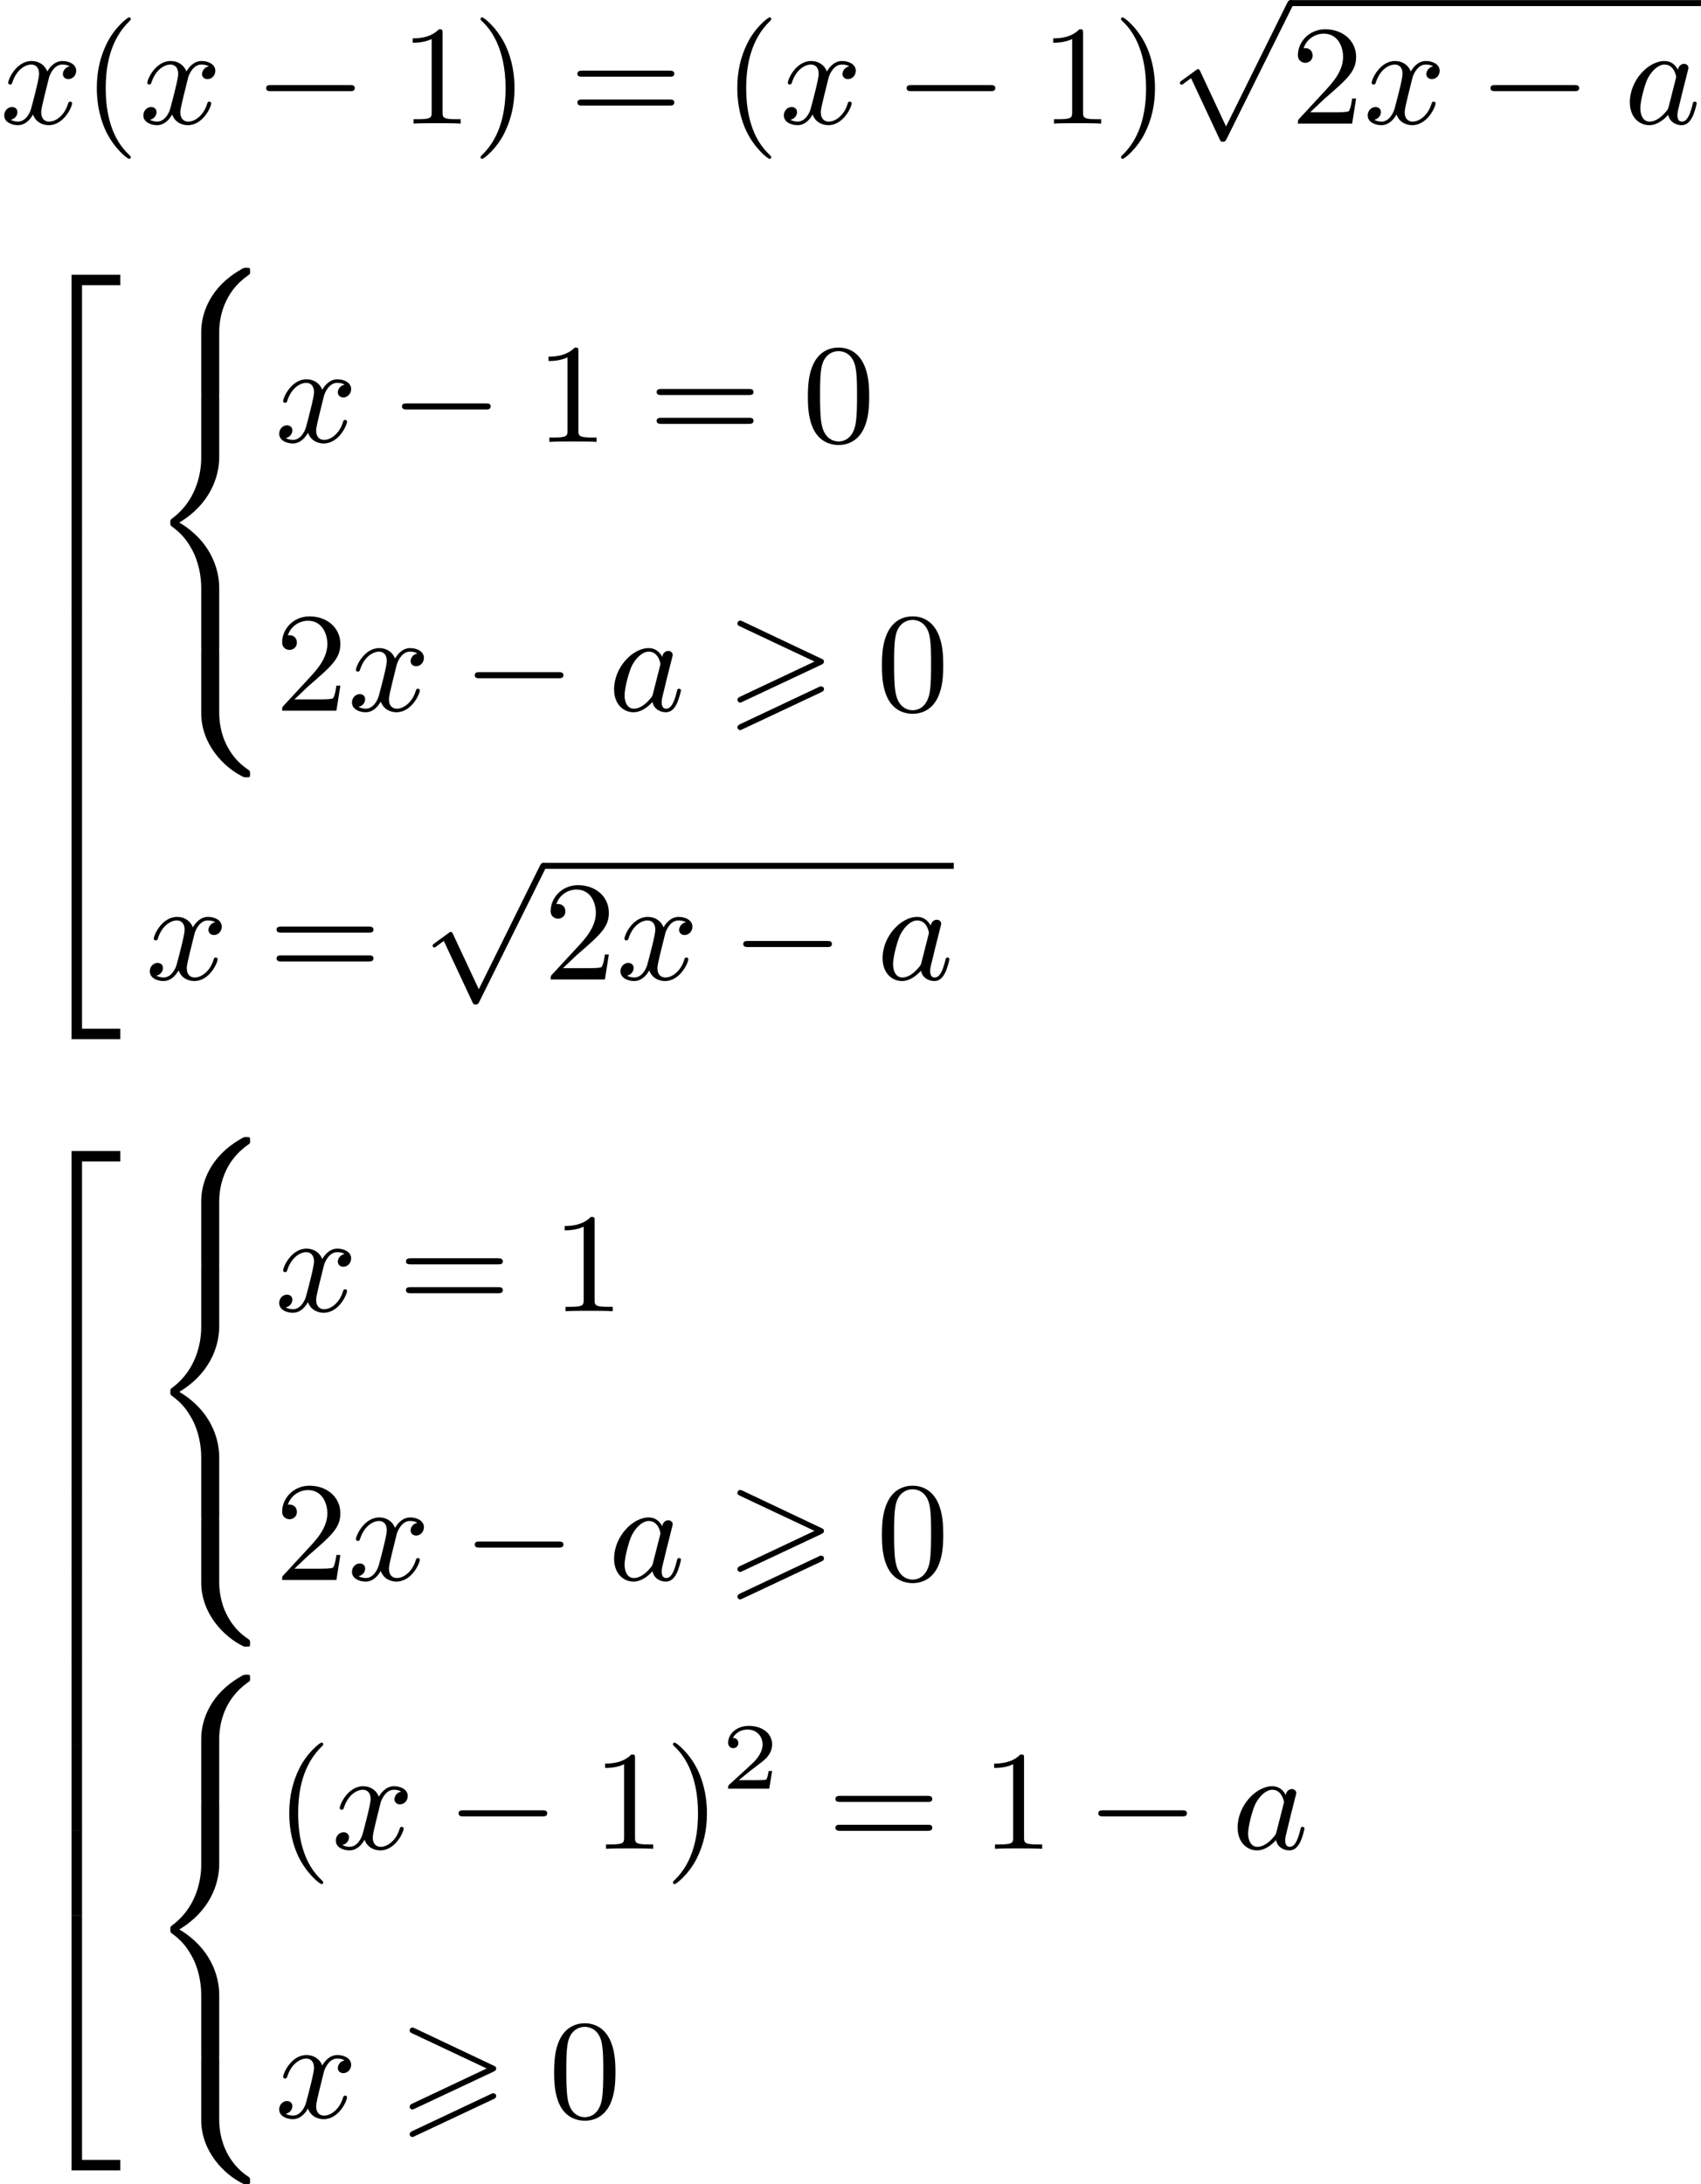 <?xml version='1.0' encoding='UTF-8'?>
<!-- This file was generated by dvisvgm 2.13.3 -->
<svg version='1.1' xmlns='http://www.w3.org/2000/svg' xmlns:xlink='http://www.w3.org/1999/xlink' width='215.381pt' height='276.579pt' viewBox='221.077 419.467 215.381 276.579'>
<defs>
<path id='g4-50' d='M3.216-1.118H2.995C2.983-1.034 2.923-.64 2.833-.574C2.792-.538 2.307-.538 2.224-.538H1.106L1.871-1.16C2.074-1.321 2.606-1.704 2.792-1.883C2.971-2.062 3.216-2.367 3.216-2.792C3.216-3.539 2.54-3.975 1.739-3.975C.968-3.975 .43-3.467 .43-2.905C.43-2.6 .687-2.564 .753-2.564C.903-2.564 1.076-2.672 1.076-2.887C1.076-3.019 .998-3.21 .735-3.21C.873-3.515 1.237-3.742 1.65-3.742C2.277-3.742 2.612-3.276 2.612-2.792C2.612-2.367 2.331-1.931 1.913-1.548L.496-.251C.436-.191 .43-.185 .43 0H3.031L3.216-1.118Z'/>
<path id='g6-40' d='M3.058 2.134C3.058 2.089 3.031 2.062 2.977 2C1.82 .941 1.47-.672 1.47-2.242C1.47-3.631 1.739-5.317 3.004-6.519C3.04-6.554 3.058-6.581 3.058-6.626C3.058-6.689 3.013-6.725 2.95-6.725C2.842-6.725 2.035-6.079 1.551-5.102C1.121-4.241 .906-3.318 .906-2.251C.906-1.605 .986-.583 1.479 .475C2.008 1.578 2.842 2.233 2.95 2.233C3.013 2.233 3.058 2.197 3.058 2.134Z'/>
<path id='g6-41' d='M2.672-2.251C2.672-2.986 2.564-3.972 2.098-4.967C1.569-6.07 .735-6.725 .628-6.725C.538-6.725 .52-6.653 .52-6.626C.52-6.581 .538-6.554 .601-6.492C1.121-6.025 2.107-4.806 2.107-2.251C2.107-.968 1.874 .816 .574 2.026C.556 2.053 .52 2.089 .52 2.134C.52 2.161 .538 2.233 .628 2.233C.735 2.233 1.542 1.587 2.026 .61C2.457-.251 2.672-1.175 2.672-2.251Z'/>
<path id='g6-48' d='M4.241-2.869C4.241-3.47 4.214-4.241 3.9-4.914C3.506-5.756 2.824-5.972 2.304-5.972C1.766-5.972 1.085-5.756 .69-4.896C.403-4.277 .359-3.551 .359-2.869C.359-2.286 .377-1.417 .762-.708C1.184 .054 1.883 .197 2.295 .197C2.878 .197 3.542-.054 3.918-.879C4.187-1.479 4.241-2.152 4.241-2.869ZM2.304-.027C2.035-.027 1.39-.152 1.219-1.166C1.13-1.695 1.13-2.466 1.13-2.977C1.13-3.587 1.13-4.295 1.237-4.788C1.417-5.586 1.991-5.747 2.295-5.747C2.636-5.747 3.201-5.568 3.371-4.734C3.47-4.241 3.47-3.542 3.47-2.977C3.47-2.421 3.47-1.668 3.38-1.139C3.192-.117 2.529-.027 2.304-.027Z'/>
<path id='g6-49' d='M2.726-5.73C2.726-5.954 2.717-5.972 2.493-5.972C1.937-5.398 1.112-5.398 .834-5.398V-5.12C1.004-5.12 1.551-5.12 2.035-5.353V-.717C2.035-.386 2.008-.278 1.175-.278H.888V0C1.21-.027 2.008-.027 2.376-.027S3.551-.027 3.873 0V-.278H3.587C2.753-.278 2.726-.386 2.726-.717V-5.73Z'/>
<path id='g6-50' d='M4.142-1.587H3.891C3.873-1.47 3.802-.941 3.685-.798C3.631-.717 3.013-.717 2.833-.717H1.237L2.125-1.56C3.596-2.833 4.142-3.309 4.142-4.223C4.142-5.254 3.291-5.972 2.188-5.972C1.157-5.972 .457-5.156 .457-4.34C.457-3.891 .843-3.847 .924-3.847C1.121-3.847 1.39-3.99 1.39-4.313C1.39-4.582 1.201-4.779 .924-4.779C.879-4.779 .852-4.779 .816-4.77C1.031-5.407 1.605-5.694 2.089-5.694C3.004-5.694 3.318-4.842 3.318-4.223C3.318-3.309 2.627-2.564 2.197-2.098L.556-.323C.457-.224 .457-.206 .457 0H3.891L4.142-1.587Z'/>
<path id='g6-61' d='M6.348-2.968C6.474-2.968 6.644-2.968 6.644-3.156C6.644-3.353 6.447-3.353 6.312-3.353H.843C.708-3.353 .511-3.353 .511-3.156C.511-2.968 .69-2.968 .807-2.968H6.348ZM6.312-1.139C6.447-1.139 6.644-1.139 6.644-1.336C6.644-1.524 6.474-1.524 6.348-1.524H.807C.69-1.524 .511-1.524 .511-1.336C.511-1.139 .708-1.139 .843-1.139H6.312Z'/>
<path id='g0-62' d='M6.043-2.905C6.187-2.968 6.223-3.031 6.223-3.102C6.223-3.219 6.16-3.246 6.043-3.3L1.103-5.64C.977-5.703 .941-5.703 .924-5.703C.825-5.703 .744-5.622 .744-5.523C.744-5.407 .816-5.38 .924-5.326L5.622-3.111L.915-.888C.78-.825 .744-.771 .744-.69C.744-.592 .825-.511 .924-.511C.95-.511 .968-.511 1.085-.574L6.043-2.905ZM6.043-1.166C6.187-1.228 6.223-1.291 6.223-1.363C6.223-1.542 6.052-1.542 5.99-1.542L.915 .852C.825 .897 .744 .95 .744 1.049S.825 1.228 .924 1.228C.95 1.228 .968 1.228 1.085 1.166L6.043-1.166Z'/>
<path id='g3-97' d='M3.425-3.407C3.255-3.73 2.977-3.963 2.573-3.963C1.533-3.963 .377-2.726 .377-1.354C.377-.368 1.004 .099 1.605 .099C2.188 .099 2.663-.386 2.806-.556C2.905-.063 3.353 .099 3.64 .099C3.9 .099 4.125-.018 4.322-.395C4.483-.69 4.609-1.246 4.609-1.282C4.609-1.327 4.582-1.39 4.492-1.39C4.385-1.39 4.376-1.345 4.34-1.175C4.142-.395 3.945-.126 3.667-.126C3.443-.126 3.389-.341 3.389-.538C3.389-.708 3.434-.888 3.515-1.201L3.739-2.125C3.802-2.349 3.963-3.022 3.999-3.156C4.035-3.282 4.089-3.497 4.089-3.524C4.089-3.667 3.972-3.784 3.811-3.784C3.694-3.784 3.47-3.712 3.425-3.407ZM2.842-1.094C2.798-.924 2.798-.915 2.654-.744C2.331-.359 1.964-.126 1.632-.126C1.193-.126 1.04-.583 1.04-.968C1.04-1.408 1.3-2.439 1.515-2.869C1.802-3.407 2.215-3.739 2.573-3.739C3.174-3.739 3.309-3.022 3.309-2.959C3.309-2.914 3.291-2.86 3.282-2.824L2.842-1.094Z'/>
<path id='g3-120' d='M4.411-3.622C4.08-3.56 3.981-3.273 3.981-3.138C3.981-2.968 4.107-2.815 4.331-2.815C4.582-2.815 4.824-3.031 4.824-3.344C4.824-3.757 4.376-3.963 3.954-3.963C3.416-3.963 3.102-3.488 2.995-3.3C2.824-3.739 2.43-3.963 2-3.963C1.04-3.963 .52-2.815 .52-2.582C.52-2.502 .583-2.475 .646-2.475C.726-2.475 .753-2.52 .771-2.573C1.049-3.461 1.641-3.739 1.982-3.739C2.242-3.739 2.475-3.569 2.475-3.147C2.475-2.824 2.089-1.39 1.973-.959C1.901-.681 1.632-.126 1.139-.126C.959-.126 .771-.188 .681-.242C.924-.287 1.103-.493 1.103-.726C1.103-.95 .933-1.049 .762-1.049C.502-1.049 .269-.825 .269-.52C.269-.081 .753 .099 1.13 .099C1.65 .099 1.955-.332 2.089-.574C2.313 .018 2.842 .099 3.084 .099C4.053 .099 4.564-1.067 4.564-1.282C4.564-1.327 4.537-1.39 4.447-1.39C4.349-1.39 4.34-1.354 4.295-1.219C4.098-.574 3.578-.126 3.111-.126C2.851-.126 2.609-.287 2.609-.717C2.609-.915 2.735-1.408 2.815-1.748C2.851-1.91 3.093-2.878 3.111-2.941C3.219-3.264 3.488-3.739 3.945-3.739C4.107-3.739 4.277-3.712 4.411-3.622Z'/>
<path id='g2-0' d='M6.052-2.053C6.214-2.053 6.384-2.053 6.384-2.251C6.384-2.439 6.205-2.439 6.052-2.439H1.103C.95-2.439 .771-2.439 .771-2.251C.771-2.053 .941-2.053 1.103-2.053H6.052Z'/>
<path id='g2-112' d='M3.587 7.621L1.955 4.133C1.892 3.999 1.856 3.99 1.811 3.99S1.748 4.008 1.677 4.062L.78 4.716C.699 4.77 .664 4.806 .664 4.869C.664 4.905 .69 4.976 .771 4.976C.825 4.976 .879 4.932 1.076 4.779C1.157 4.725 1.273 4.636 1.372 4.564L3.183 8.437C3.255 8.59 3.3 8.59 3.38 8.59C3.515 8.59 3.551 8.554 3.622 8.41L7.801-.009C7.828-.063 7.864-.134 7.864-.188C7.864-.305 7.774-.386 7.675-.386C7.595-.386 7.532-.35 7.451-.188L3.587 7.621Z'/>
<path id='g1-50' d='M2.995 15.763H3.658V.296H6.079V-.368H2.995V15.763Z'/>
<path id='g1-52' d='M2.995 15.754H6.079V15.09H3.658V-.377H2.995V15.754Z'/>
<path id='g1-54' d='M3.658-.009H2.995V5.389H3.658V-.009Z'/>
<path id='g1-56' d='M4.663 4.071C4.663 3.165 4.958 1.569 6.465 .511C6.59 .421 6.599 .412 6.608 .386S6.617 .332 6.617 .233C6.617 .018 6.617 .009 6.393 .009C6.232 .009 6.214 .009 5.999 .143C4.116 1.228 3.524 2.86 3.524 4.071V7.917C3.524 8.159 3.533 8.168 3.775 8.168H4.411C4.654 8.168 4.663 8.159 4.663 7.917V4.071Z'/>
<path id='g1-58' d='M4.663 .152C4.663-.09 4.654-.099 4.411-.099H3.775C3.533-.099 3.524-.09 3.524 .152V3.999C3.524 5.945 4.932 7.442 6.223 8.052C6.259 8.061 6.285 8.061 6.393 8.061C6.617 8.061 6.617 8.052 6.617 7.837C6.617 7.675 6.608 7.666 6.536 7.603C6.124 7.326 5.577 6.913 5.111 5.981C4.788 5.326 4.663 4.582 4.663 3.999V.152Z'/>
<path id='g1-60' d='M4.663 12.203C4.663 10.912 4.035 9.191 2.134 8.07C4.035 6.94 4.663 5.227 4.663 3.936V.152C4.663-.09 4.654-.099 4.411-.099H3.775C3.533-.099 3.524-.09 3.524 .152V3.945C3.524 4.313 3.524 6.465 1.65 7.837C1.578 7.899 1.569 7.908 1.569 8.07S1.578 8.24 1.632 8.294C2.17 8.688 2.537 9.056 2.914 9.737C3.362 10.527 3.524 11.486 3.524 12.194V15.987C3.524 16.229 3.533 16.238 3.775 16.238H4.411C4.654 16.238 4.663 16.229 4.663 15.987V12.203Z'/>
</defs>
<g id='page1' transform='matrix(2 0 0 2 0 0)'>
<use x='110.538' y='217.559' xlink:href='#g3-120'/>
<use x='115.762' y='217.559' xlink:href='#g6-40'/>
<use x='119.346' y='217.559' xlink:href='#g3-120'/>
<use x='126.617' y='217.559' xlink:href='#g2-0'/>
<use x='135.832' y='217.559' xlink:href='#g6-49'/>
<use x='140.44' y='217.559' xlink:href='#g6-41'/>
<use x='146.584' y='217.559' xlink:href='#g6-61'/>
<use x='156.311' y='217.559' xlink:href='#g6-40'/>
<use x='159.895' y='217.559' xlink:href='#g3-120'/>
<use x='167.166' y='217.559' xlink:href='#g2-0'/>
<use x='176.381' y='217.559' xlink:href='#g6-49'/>
<use x='180.989' y='217.559' xlink:href='#g6-41'/>
<use x='184.573' y='210.119' xlink:href='#g2-112'/>
<rect x='192.252' y='209.74' height='.379' width='25.976'/>
<use x='192.252' y='217.559' xlink:href='#g6-50'/>
<use x='196.86' y='217.559' xlink:href='#g3-120'/>
<use x='204.131' y='217.559' xlink:href='#g2-0'/>
<use x='213.347' y='217.559' xlink:href='#g3-97'/>
<use x='112.074' y='227.495' xlink:href='#g1-50'/>
<use x='112.074' y='243.256' xlink:href='#g1-54'/>
<use x='112.074' y='248.636' xlink:href='#g1-54'/>
<use x='112.074' y='254.015' xlink:href='#g1-54'/>
<use x='112.074' y='259.774' xlink:href='#g1-52'/>
<use x='119.754' y='226.677' xlink:href='#g1-56'/>
<use x='119.754' y='234.747' xlink:href='#g1-60'/>
<use x='119.754' y='250.886' xlink:href='#g1-58'/>
<use x='127.945' y='237.711' xlink:href='#g3-120'/>
<use x='135.217' y='237.711' xlink:href='#g2-0'/>
<use x='144.432' y='237.711' xlink:href='#g6-49'/>
<use x='151.6' y='237.711' xlink:href='#g6-61'/>
<use x='161.327' y='237.711' xlink:href='#g6-48'/>
<use x='127.945' y='254.729' xlink:href='#g6-50'/>
<use x='132.553' y='254.729' xlink:href='#g3-120'/>
<use x='139.824' y='254.729' xlink:href='#g2-0'/>
<use x='149.04' y='254.729' xlink:href='#g3-97'/>
<use x='156.482' y='254.729' xlink:href='#g0-62'/>
<use x='166.015' y='254.729' xlink:href='#g6-48'/>
<use x='119.754' y='271.747' xlink:href='#g3-120'/>
<use x='127.537' y='271.747' xlink:href='#g6-61'/>
<use x='137.264' y='264.743' xlink:href='#g2-112'/>
<rect x='144.944' y='264.364' height='.379' width='25.976'/>
<use x='144.944' y='271.747' xlink:href='#g6-50'/>
<use x='149.552' y='271.747' xlink:href='#g3-120'/>
<use x='156.823' y='271.747' xlink:href='#g2-0'/>
<use x='166.038' y='271.747' xlink:href='#g3-97'/>
<use x='112.074' y='282.973' xlink:href='#g1-50'/>
<use x='112.074' y='298.734' xlink:href='#g1-54'/>
<use x='112.074' y='304.114' xlink:href='#g1-54'/>
<use x='112.074' y='309.494' xlink:href='#g1-54'/>
<use x='112.074' y='314.874' xlink:href='#g1-54'/>
<use x='112.074' y='320.254' xlink:href='#g1-54'/>
<use x='112.074' y='325.634' xlink:href='#g1-54'/>
<use x='112.074' y='331.392' xlink:href='#g1-52'/>
<use x='119.754' y='281.716' xlink:href='#g1-56'/>
<use x='119.754' y='289.786' xlink:href='#g1-60'/>
<use x='119.754' y='305.926' xlink:href='#g1-58'/>
<use x='127.945' y='292.75' xlink:href='#g3-120'/>
<use x='135.729' y='292.75' xlink:href='#g6-61'/>
<use x='145.456' y='292.75' xlink:href='#g6-49'/>
<use x='127.945' y='309.769' xlink:href='#g6-50'/>
<use x='132.553' y='309.769' xlink:href='#g3-120'/>
<use x='139.824' y='309.769' xlink:href='#g2-0'/>
<use x='149.04' y='309.769' xlink:href='#g3-97'/>
<use x='156.482' y='309.769' xlink:href='#g0-62'/>
<use x='166.015' y='309.769' xlink:href='#g6-48'/>
<use x='119.754' y='315.752' xlink:href='#g1-56'/>
<use x='119.754' y='323.822' xlink:href='#g1-60'/>
<use x='119.754' y='339.962' xlink:href='#g1-58'/>
<use x='127.945' y='326.787' xlink:href='#g6-40'/>
<use x='131.529' y='326.787' xlink:href='#g3-120'/>
<use x='138.8' y='326.787' xlink:href='#g2-0'/>
<use x='148.016' y='326.787' xlink:href='#g6-49'/>
<use x='152.623' y='326.787' xlink:href='#g6-41'/>
<use x='156.207' y='322.978' xlink:href='#g4-50'/>
<use x='162.918' y='326.787' xlink:href='#g6-61'/>
<use x='172.645' y='326.787' xlink:href='#g6-49'/>
<use x='179.301' y='326.787' xlink:href='#g2-0'/>
<use x='188.516' y='326.787' xlink:href='#g3-97'/>
<use x='127.945' y='343.805' xlink:href='#g3-120'/>
<use x='135.729' y='343.805' xlink:href='#g0-62'/>
<use x='145.262' y='343.805' xlink:href='#g6-48'/>
</g>
</svg>